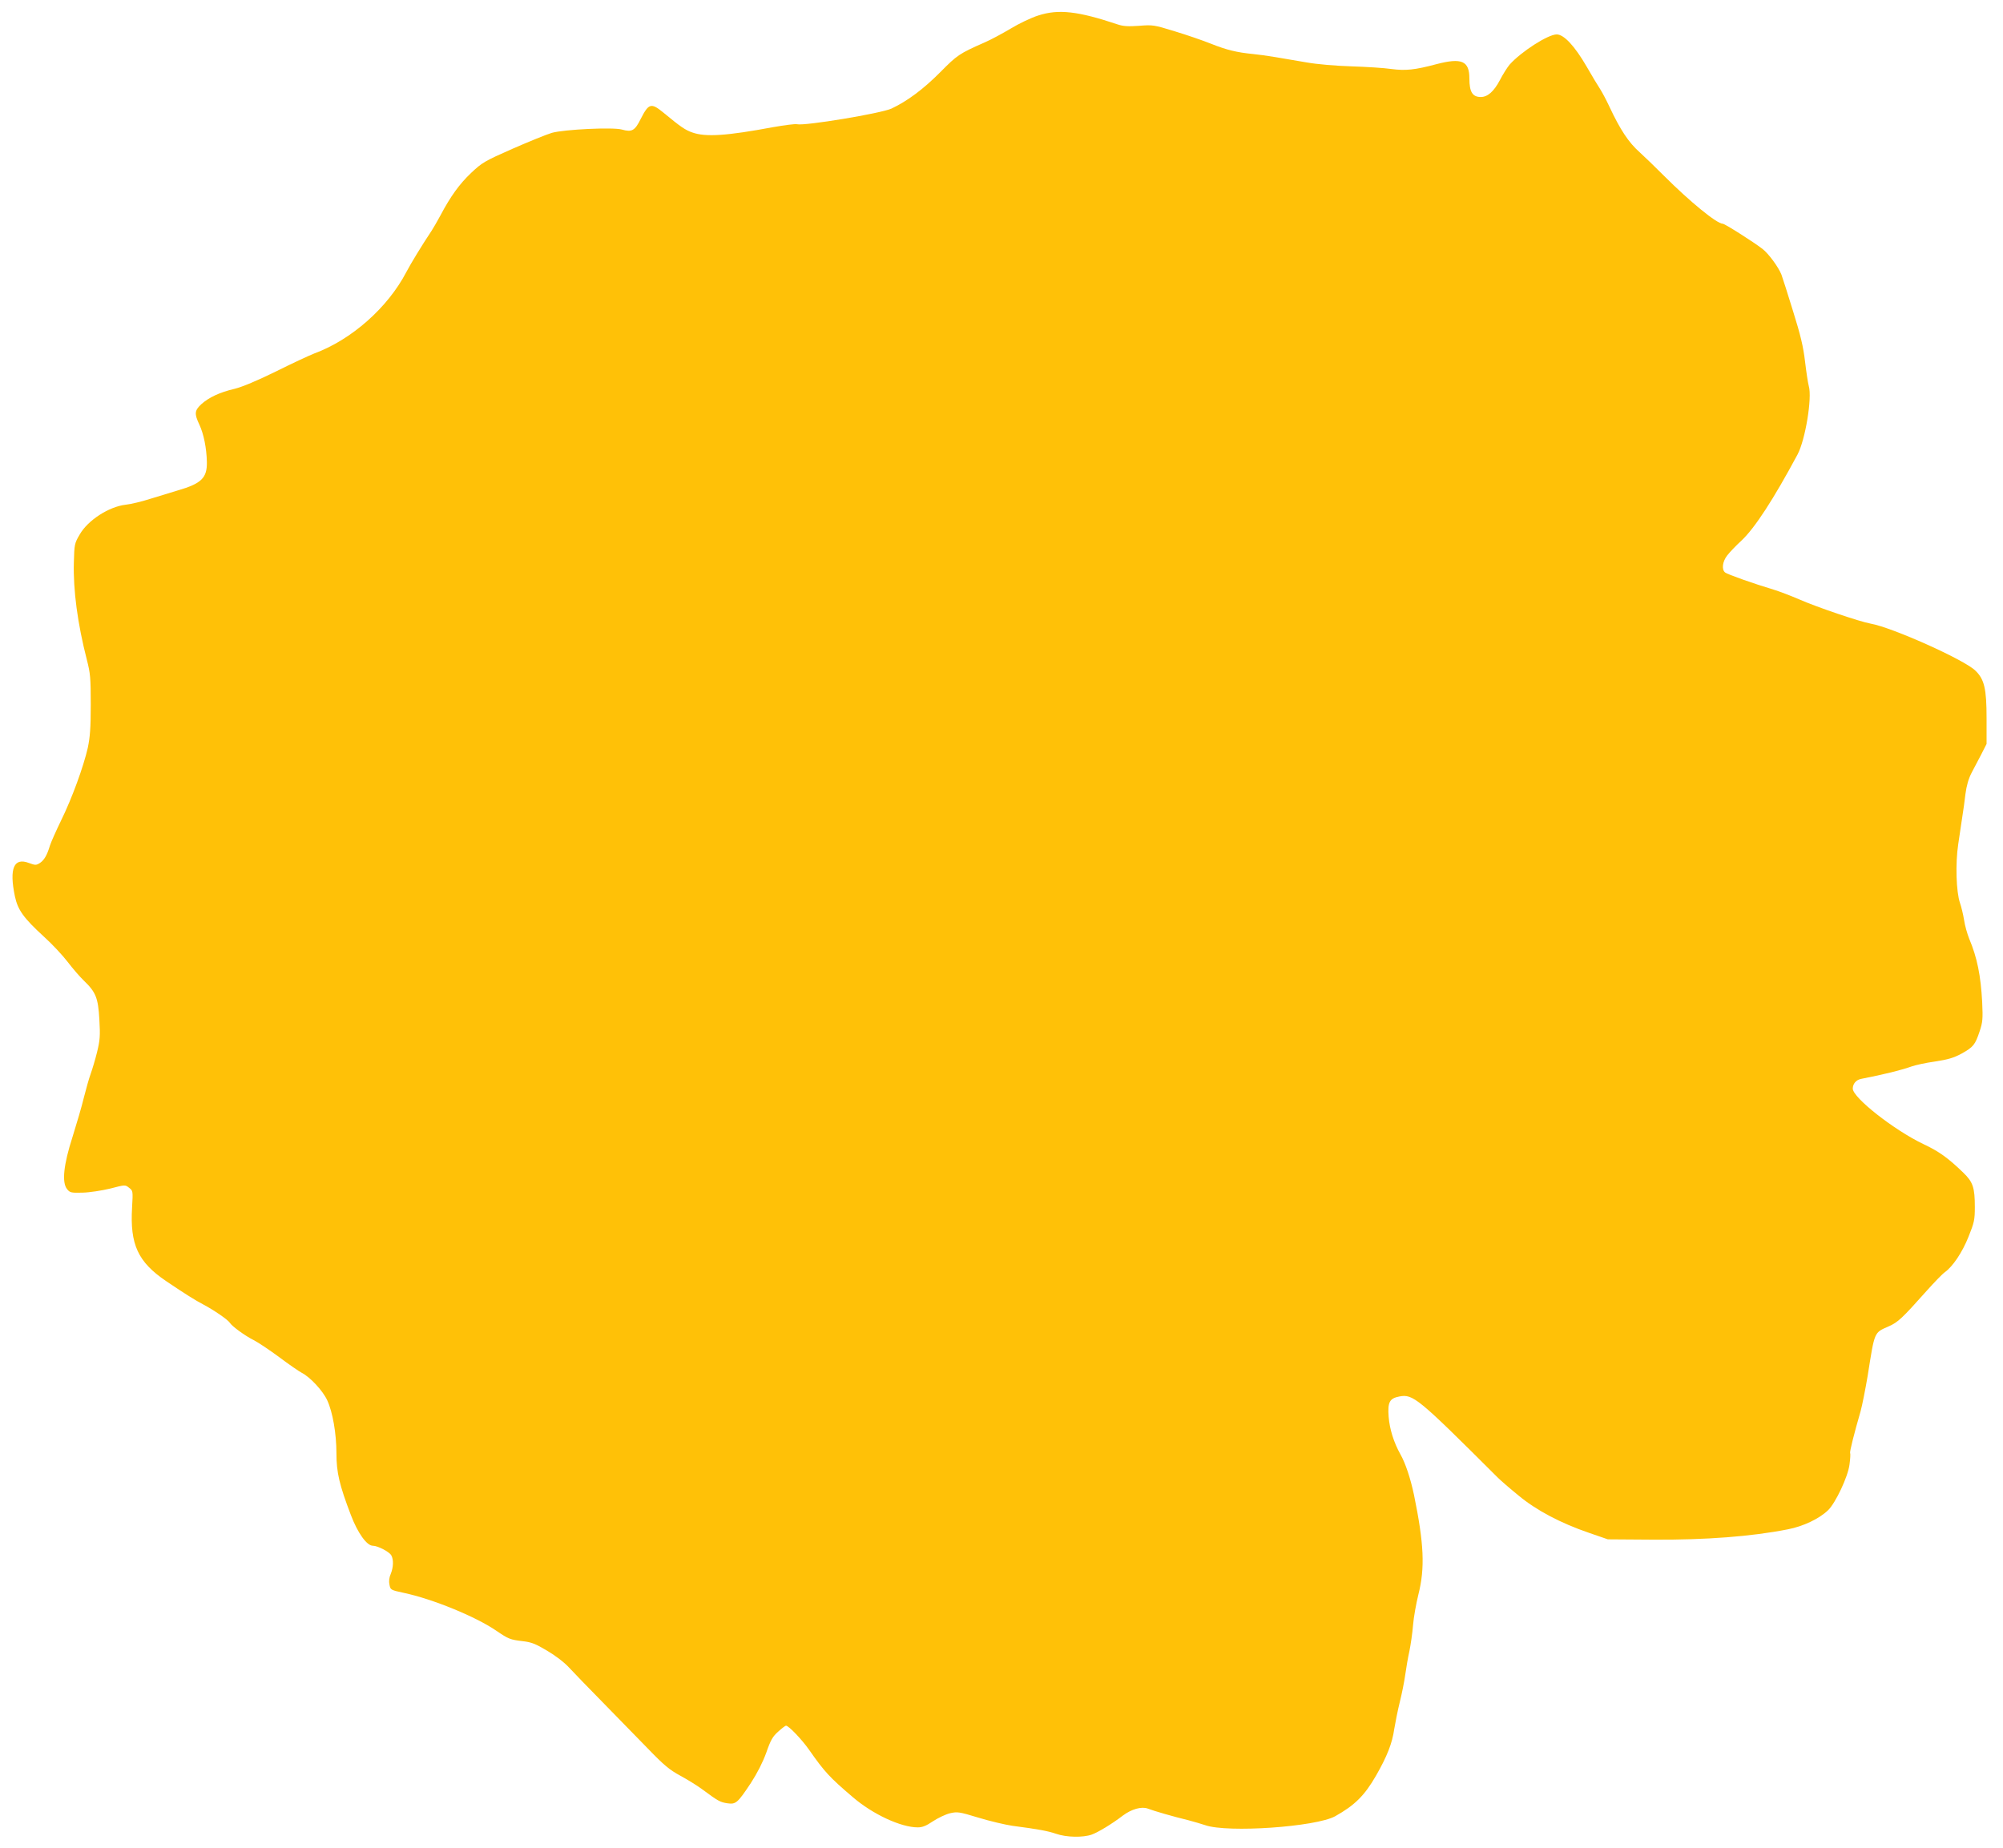 <?xml version="1.0" standalone="no"?>
<!DOCTYPE svg PUBLIC "-//W3C//DTD SVG 20010904//EN"
 "http://www.w3.org/TR/2001/REC-SVG-20010904/DTD/svg10.dtd">
<svg version="1.0" xmlns="http://www.w3.org/2000/svg"
 width="1280pt" height="1181pt" viewBox="0 0 1280 1181"
 preserveAspectRatio="xMidYMid meet">
<g transform="translate(0,1181) scale(0.1,-0.1)"
fill="#ffc107" stroke="none">
<path d="M6635 11711 c-45 -14 -124 -52 -175 -83 -52 -31 -126 -71 -165 -88
-166 -73 -178 -82 -286 -191 -106 -107 -210 -185 -312 -233 -68 -31 -556 -112
-604 -100 -11 3 -80 -6 -154 -19 -295 -55 -429 -64 -514 -34 -46 16 -73 34
-189 130 -75 61 -91 56 -141 -42 -38 -77 -57 -87 -121 -69 -58 16 -367 1 -447
-21 -34 -10 -147 -56 -252 -102 -179 -79 -194 -88 -264 -154 -75 -71 -132
-150 -197 -273 -20 -37 -45 -80 -56 -97 -62 -93 -132 -208 -162 -265 -118
-226 -349 -431 -587 -519 -31 -12 -141 -63 -245 -115 -120 -59 -216 -99 -264
-111 -95 -22 -165 -55 -213 -98 -44 -41 -46 -61 -13 -131 28 -60 46 -150 48
-239 2 -102 -35 -138 -187 -182 -33 -10 -108 -33 -167 -51 -59 -19 -133 -37
-165 -40 -106 -12 -242 -99 -294 -191 -33 -56 -34 -63 -37 -178 -5 -178 24
-392 83 -622 22 -85 25 -115 25 -287 0 -150 -5 -209 -19 -276 -27 -119 -101
-323 -171 -465 -32 -66 -64 -138 -71 -160 -18 -61 -37 -93 -64 -111 -24 -15
-29 -15 -70 0 -96 37 -127 -34 -90 -212 19 -89 55 -139 188 -261 51 -46 118
-118 150 -160 32 -42 78 -95 102 -118 78 -75 92 -111 100 -249 6 -106 4 -132
-15 -210 -12 -49 -31 -111 -41 -139 -10 -27 -29 -95 -43 -150 -13 -55 -46
-167 -72 -250 -58 -180 -70 -293 -35 -336 18 -22 25 -24 99 -22 45 1 122 13
176 26 96 25 96 25 121 5 25 -19 25 -21 19 -126 -14 -236 37 -348 217 -470
126 -85 183 -121 242 -152 64 -34 153 -95 165 -114 14 -23 98 -84 152 -111 30
-15 104 -65 165 -110 60 -45 125 -90 144 -100 53 -27 134 -114 162 -175 35
-75 59 -213 59 -341 0 -120 19 -201 92 -392 44 -116 102 -197 141 -197 31 0
106 -39 118 -62 15 -28 13 -76 -4 -118 -10 -23 -13 -47 -8 -69 6 -33 8 -34 91
-52 184 -39 458 -151 590 -241 81 -55 89 -58 171 -68 54 -6 82 -17 154 -60 53
-31 111 -75 142 -109 29 -31 123 -129 210 -217 87 -89 217 -222 288 -295 109
-113 143 -141 213 -179 46 -25 111 -65 144 -90 97 -72 110 -79 156 -86 54 -8
65 1 150 129 42 65 76 132 99 195 28 81 41 103 76 134 23 21 45 38 50 38 17 0
102 -89 148 -155 98 -140 130 -175 279 -302 127 -109 307 -193 415 -193 30 0
54 10 97 39 32 21 80 44 108 51 48 11 58 10 183 -28 72 -22 170 -45 217 -52
169 -22 225 -33 279 -51 65 -23 172 -25 228 -5 41 15 129 68 198 121 56 42
120 60 160 45 38 -15 170 -53 258 -74 37 -10 86 -24 109 -32 143 -50 706 -11
830 57 125 70 188 132 261 259 71 124 104 207 117 300 7 41 22 118 35 170 13
52 29 131 35 175 6 44 18 113 27 153 8 40 19 114 23 165 4 51 20 138 34 195
43 170 36 325 -28 637 -22 104 -54 202 -87 260 -42 75 -69 161 -75 240 -7 93
6 117 68 129 88 17 118 -8 628 -517 19 -19 79 -71 133 -115 114 -95 269 -177
453 -240 l119 -41 290 -2 c335 -2 627 20 860 66 98 19 200 67 257 122 48 46
128 216 137 292 5 36 7 69 4 73 -4 8 27 130 67 268 10 36 30 137 45 225 46
291 40 275 136 318 58 26 84 50 239 224 50 56 103 111 119 122 50 36 111 126
151 227 36 90 40 107 40 189 0 125 -12 160 -74 220 -97 94 -156 136 -254 182
-187 89 -452 297 -452 355 0 31 22 56 53 62 153 30 260 57 324 80 23 8 89 23
148 31 84 13 119 23 171 51 75 42 86 56 115 143 19 57 21 78 16 185 -9 170
-32 285 -83 406 -12 30 -28 85 -33 121 -6 37 -18 85 -26 108 -24 70 -30 251
-11 376 9 61 21 139 26 175 6 36 15 101 20 145 7 54 20 98 39 135 16 30 44 84
63 120 l33 65 0 165 c0 187 -14 249 -72 304 -70 69 -532 276 -669 300 -68 12
-345 106 -454 154 -58 25 -132 53 -165 63 -124 37 -297 98 -311 110 -23 19
-17 69 13 108 15 20 56 63 92 96 85 80 204 263 358 550 50 94 94 362 72 437
-5 18 -16 89 -24 157 -11 95 -29 170 -76 320 -33 108 -67 214 -75 236 -19 48
-82 134 -121 164 -58 45 -241 161 -254 161 -38 0 -212 143 -374 305 -55 55
-125 123 -156 151 -71 63 -125 144 -195 294 -19 41 -46 91 -58 110 -13 19 -52
84 -87 145 -76 131 -145 205 -191 205 -56 0 -228 -111 -301 -193 -15 -18 -43
-62 -62 -99 -38 -72 -78 -108 -122 -108 -53 0 -73 32 -73 118 0 113 -49 134
-210 92 -139 -37 -197 -43 -289 -31 -47 7 -162 14 -256 17 -98 3 -218 13 -285
25 -63 11 -153 26 -200 34 -47 8 -112 17 -145 20 -102 10 -167 26 -265 65 -52
21 -157 57 -233 80 -133 41 -140 42 -228 35 -70 -5 -101 -3 -137 9 -254 85
-378 99 -507 57z"/>
</g>
</svg>
